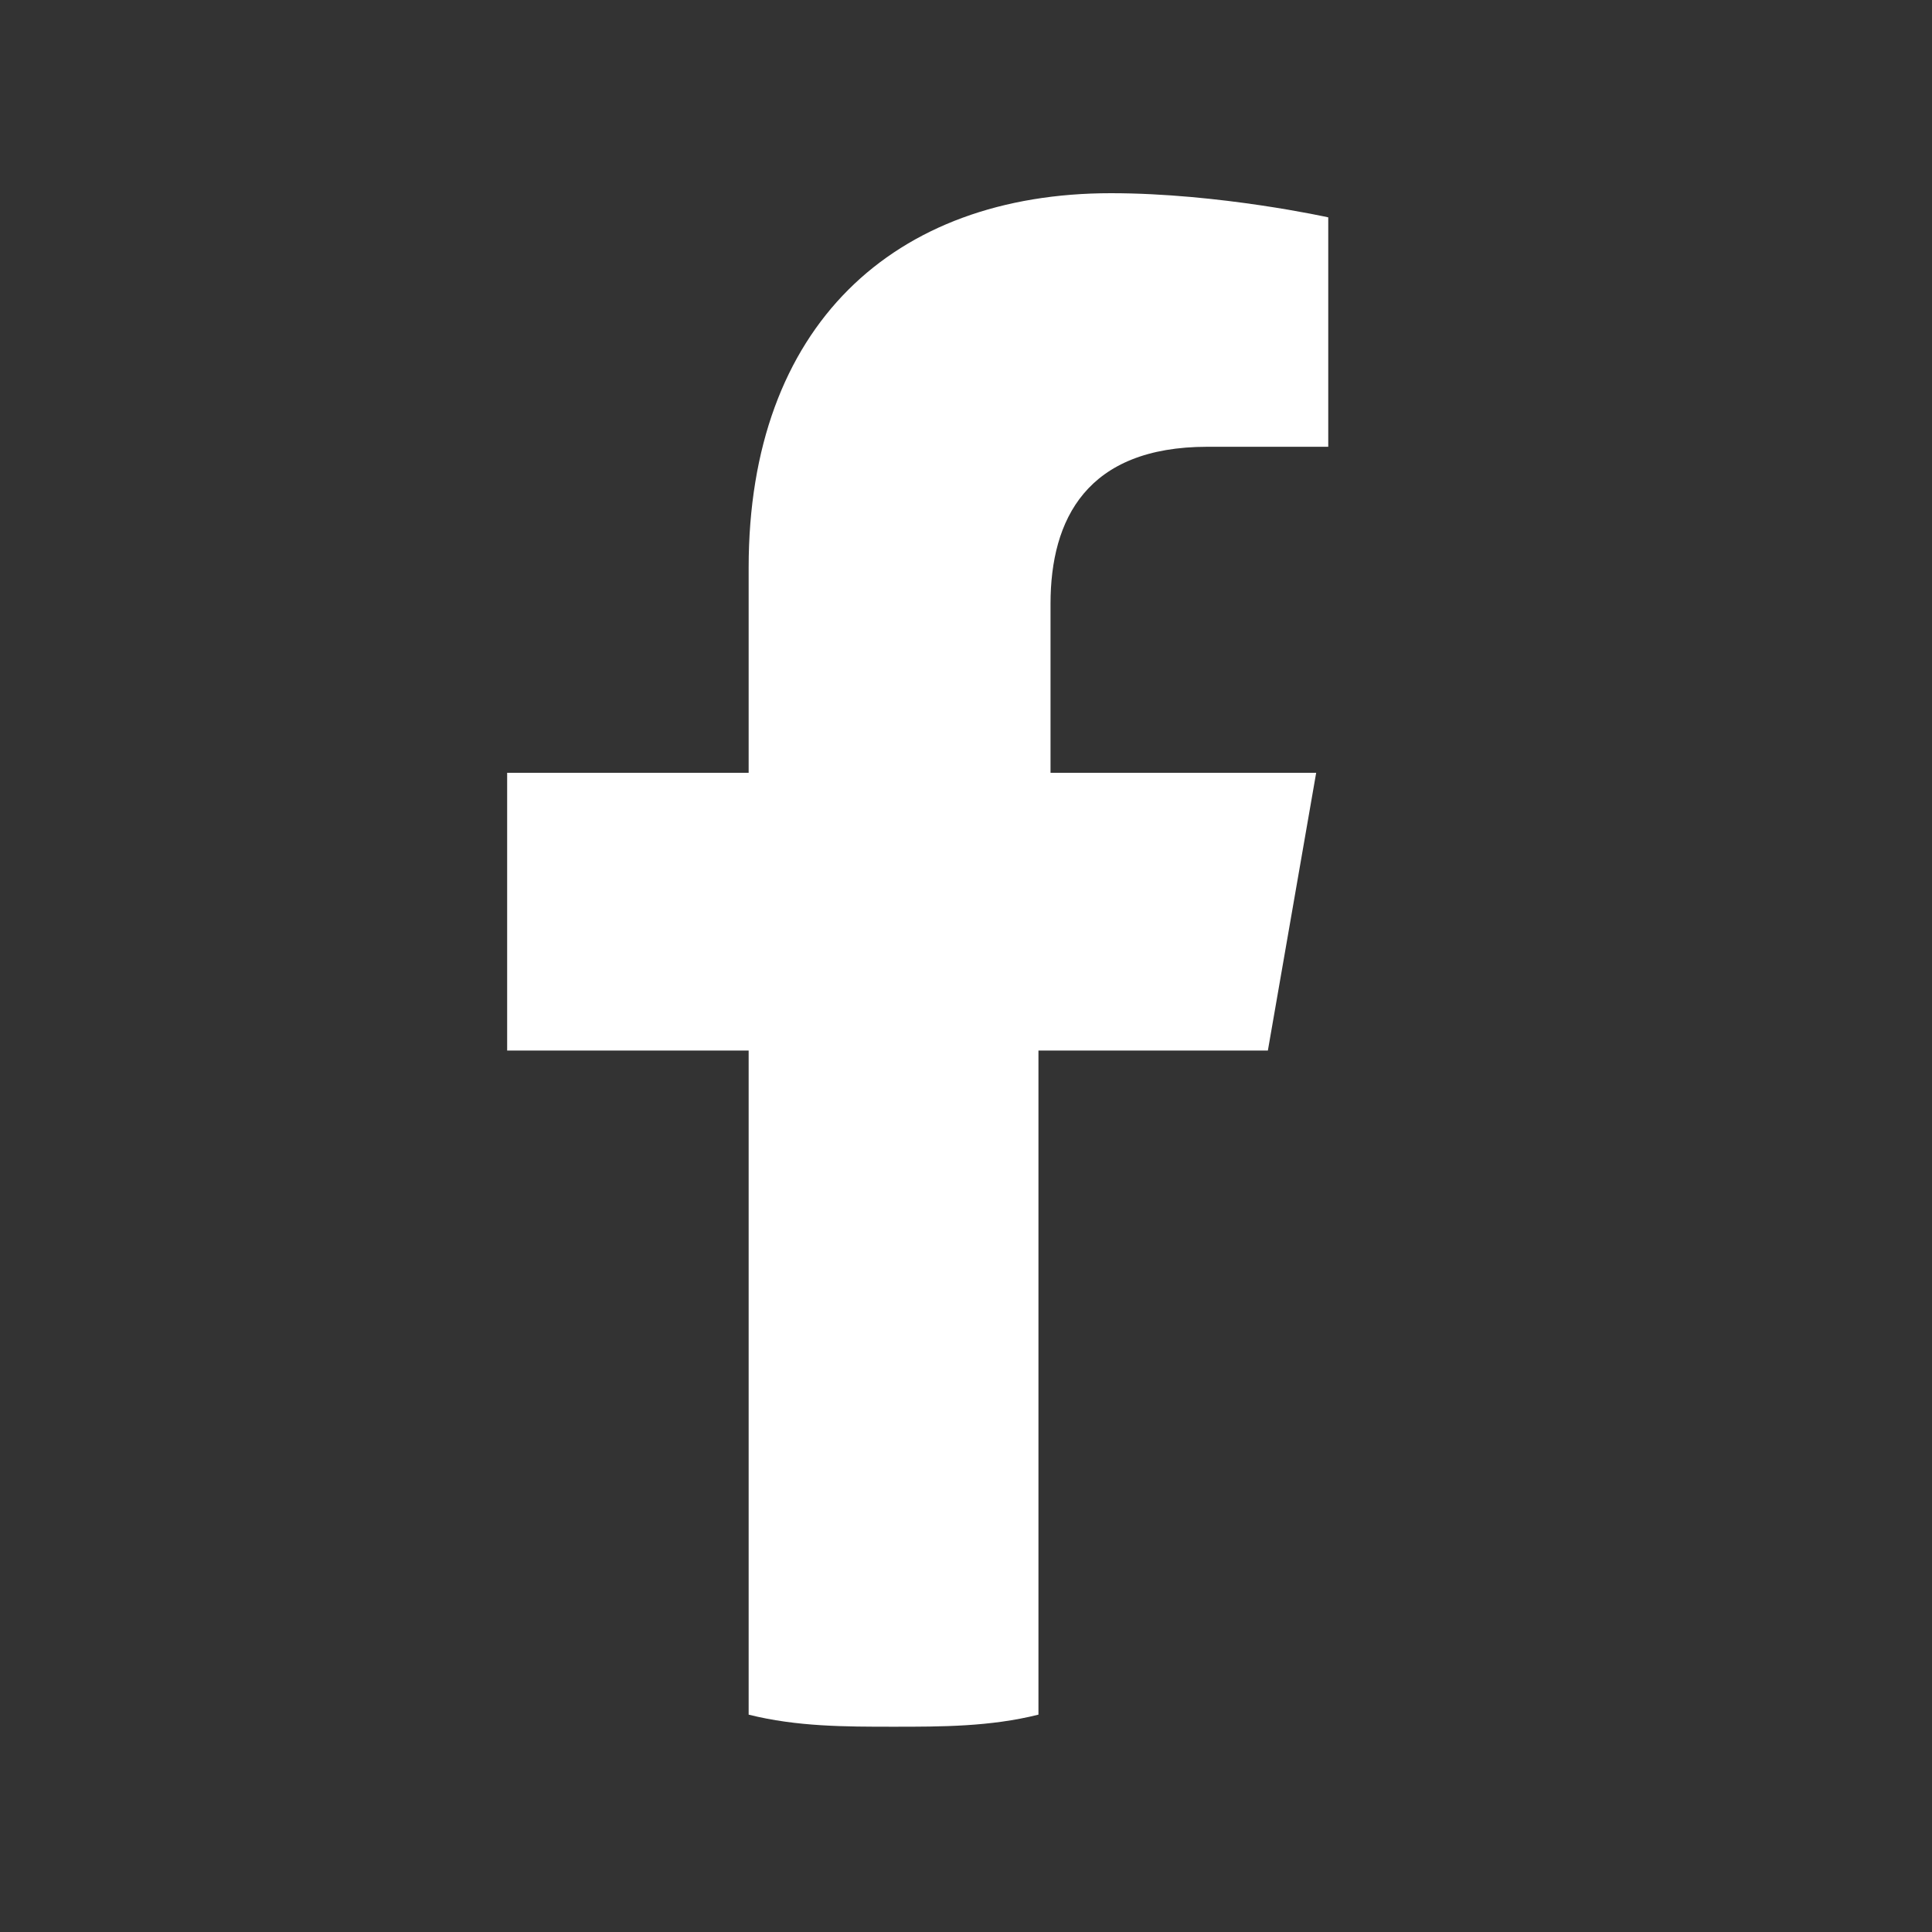 <?xml version="1.0" encoding="utf-8"?>
<!-- Generator: Adobe Illustrator 26.0.1, SVG Export Plug-In . SVG Version: 6.00 Build 0)  -->
<svg version="1.1" id="Layer_1" xmlns="http://www.w3.org/2000/svg" xmlns:xlink="http://www.w3.org/1999/xlink" x="0px" y="0px"
	 viewBox="0 0 16 16" style="enable-background:new 0 0 16 16;" xml:space="preserve">
<rect x="0" y="0" width="16" height="16" fill="#333333" stroke="none"/>
<style type="text/css">
	.st0{display:none;}
	.st1{display:inline;}
	.st2{display:inline;fill-rule:evenodd;clip-rule:evenodd;fill:#B27B53;}
	.st3{display:inline;fill:#B27B53;}
	.st4{fill:#FFFFFF;}
	.st5{fill:none;}
</style>
<g class="st0">
	<path class="st1" d="M13.1,2.5h-0.8V2.2c0-0.3-0.2-0.5-0.5-0.5s-0.5,0.2-0.5,0.5v0.3H8.6V2.2c0-0.3-0.2-0.5-0.5-0.5
		S7.6,1.9,7.6,2.2v0.3H4.9V2.2c0-0.3-0.2-0.5-0.5-0.5S3.9,1.9,3.9,2.2v0.3H3.2c-1,0-1.7,0.8-1.7,1.7v8.3c0,1,0.8,1.7,1.7,1.7h9.9
		c1,0,1.7-0.8,1.7-1.7V4.2C14.8,3.3,14.1,2.5,13.1,2.5z M3.2,3.6h0.7V4c0,0.3,0.2,0.5,0.5,0.5S4.9,4.3,4.9,4V3.6h2.6V4
		c0,0.3,0.2,0.5,0.5,0.5S8.5,4.3,8.5,4V3.6h2.6V4c0,0.3,0.2,0.5,0.5,0.5s0.5-0.2,0.5-0.5V3.6h0.8c0.4,0,0.7,0.3,0.7,0.7v1.5H2.5V4.2
		C2.5,3.8,2.8,3.6,3.2,3.6z M13.1,13.2H3.2c-0.4,0-0.7-0.3-0.7-0.7V6.8h11.3v5.7C13.8,12.9,13.5,13.2,13.1,13.2z"/>
</g>
<g class="st0">
	<path class="st1" d="M15.5,6.1L8.8,1.2c-0.4-0.3-0.9-0.3-1.3,0l-3,2.2V2.3c0-0.7-1.1-0.7-1.1,0v1.9L0.8,6.1C0.2,6.5,0.9,7.4,1.4,7
		l6.7-4.9L14.8,7C15.4,7.4,16,6.5,15.5,6.1L15.5,6.1z"/>
	<path class="st1" d="M13.1,4.8c0.4,0-0.5-0.5-0.5-0.2v9.2H3.8V4.9c0-0.7-1.1,0.1-1.1,0.8v8.1c0,0.6,0.5,1.1,1.1,1.1h8.8
		c0.6,0,1.1-0.5,1.1-1.1V5.7c0-0.3,0.4-0.5-0.5-0.5L13.1,4.8z"/>
</g>
<g class="st0">
	<path class="st1" d="M13.2,11.9l-0.1-0.2c-0.8-1.4-1.1-3.1-1-4.7c0.1-1.7-0.8-3.3-2.4-4V2.1c0-0.9-0.7-1.6-1.6-1.6S6.5,1.2,6.5,2.1
		V3C5,3.6,4,5.2,4.2,6.9c0.1,1.6-0.2,3.3-1,4.7l-0.1,0.1v0.1c-0.2,0.6,0.1,1.2,0.7,1.3c0.1,0,0.2,0.1,0.3,0.1H6c0,1.2,1,2.1,2.1,2.1
		s2.1-1,2.1-2.1h1.9c0.6,0,1.1-0.5,1.1-1.1C13.3,12.1,13.2,12,13.2,11.9L13.2,11.9z M7.6,2.6V2.1c0-0.3,0.2-0.5,0.5-0.5
		c0.3,0,0.5,0.2,0.5,0.5v0.5H7.6z M8.1,14.3c-0.6,0-1.1-0.5-1.1-1.1h2.1C9.2,13.9,8.7,14.3,8.1,14.3z M4.1,12.2L4.1,12.2
		C5,10.5,5.4,8.7,5.2,6.8c-0.1-1.6,1.1-3,2.6-3.1c1.6-0.1,3,1.1,3.1,2.6c0,0.2,0,0.3,0,0.5c-0.2,1.9,0.2,3.7,1.1,5.3v0.1
		C12,12.2,4.1,12.2,4.1,12.2z"/>
</g>
<g class="st0">
	<path class="st2" d="M0.2,13c1.2,0.1,2.3-0.1,3.4-0.6c0.5-0.2,0.9-0.5,1.3-0.8c-0.5,0-1-0.1-1.4-0.4C2.8,10.9,2.3,10.3,2,9.6
		C1.9,9.4,1.9,9.4,2.1,9.4c0.5,0,0.9,0,1.2-0.1C3,9.2,2.7,9.1,2.5,9C1.4,8.4,0.9,7.5,0.8,6.3c0-0.2,0-0.2,0.2-0.1
		c0.4,0.2,0.8,0.3,1.3,0.3C2,6.3,1.8,6.2,1.6,6C0.8,5.1,0.5,3.5,1.1,2.4c0.1-0.2,0.1-0.2,0.2,0C2.9,4.1,4.7,5.1,7,5.5
		c0.2,0,0.5,0,0.7,0.1c0.2,0,0.2,0,0.2-0.2C7.6,4,8.2,2.7,9.5,2c1.2-0.7,2.8-0.5,3.8,0.5c0.1,0.1,0.2,0.1,0.3,0.1
		c0.6-0.1,1.2-0.4,1.7-0.7c0,0,0.1,0,0.1-0.1c-0.2,0.8-0.7,1.3-1.4,1.8c0.6-0.1,1.2-0.2,1.7-0.5c0,0.1,0,0.1-0.1,0.2
		c-0.4,0.5-0.8,1-1.3,1.4c-0.1,0.1-0.1,0.1-0.1,0.3c0,2.4-0.7,4.5-2.2,6.3c-1.4,1.7-3.2,2.7-5.4,3C4.4,14.6,2.2,14.2,0.2,13
		C0.2,13,0.2,13,0.2,13z"/>
</g>
<g class="st0">
	<path class="st3" d="M11,8.4l4.6,3.4c0.1-0.2,0.1-0.4,0.1-0.6V5.5L11,8.4z"/>
	<path class="st3" d="M13,2.2H2.9C1.7,2.2,0.6,3,0.3,4.1l5.6,3.5l0.1,0l0.1,0.1l1,0.6c0.5,0.3,1.2,0.3,1.8,0l6.7-4.2
		C15.3,3,14.3,2.2,13,2.2L13,2.2z"/>
	<path class="st3" d="M0.2,5.5v5.7c0,0.2,0,0.3,0,0.5l4.6-3.3L0.2,5.5z"/>
	<path class="st3" d="M9.5,9.3C9,9.6,8.5,9.7,8,9.7c-0.5,0-1-0.1-1.5-0.4L6,9l-5.2,3.7c0.5,0.6,1.2,1,2.1,1H13c0.8,0,1.5-0.4,2-0.9
		L10,9L9.5,9.3z"/>
</g>
<path class="st4" d="M10.5,8.7l0.4-2.3H8.7V5C8.7,4.3,9,3.7,10,3.7h1V1.8c0,0-0.9-0.2-1.8-0.2c-1.8,0-3,1.1-3,3.1v1.7h-2v2.3h2v5.5
	c0.4,0.1,0.8,0.1,1.2,0.1c0.4,0,0.8,0,1.2-0.1V8.7H10.5z"/>
<rect class="st5" width="16" height="16"/>
</svg>
